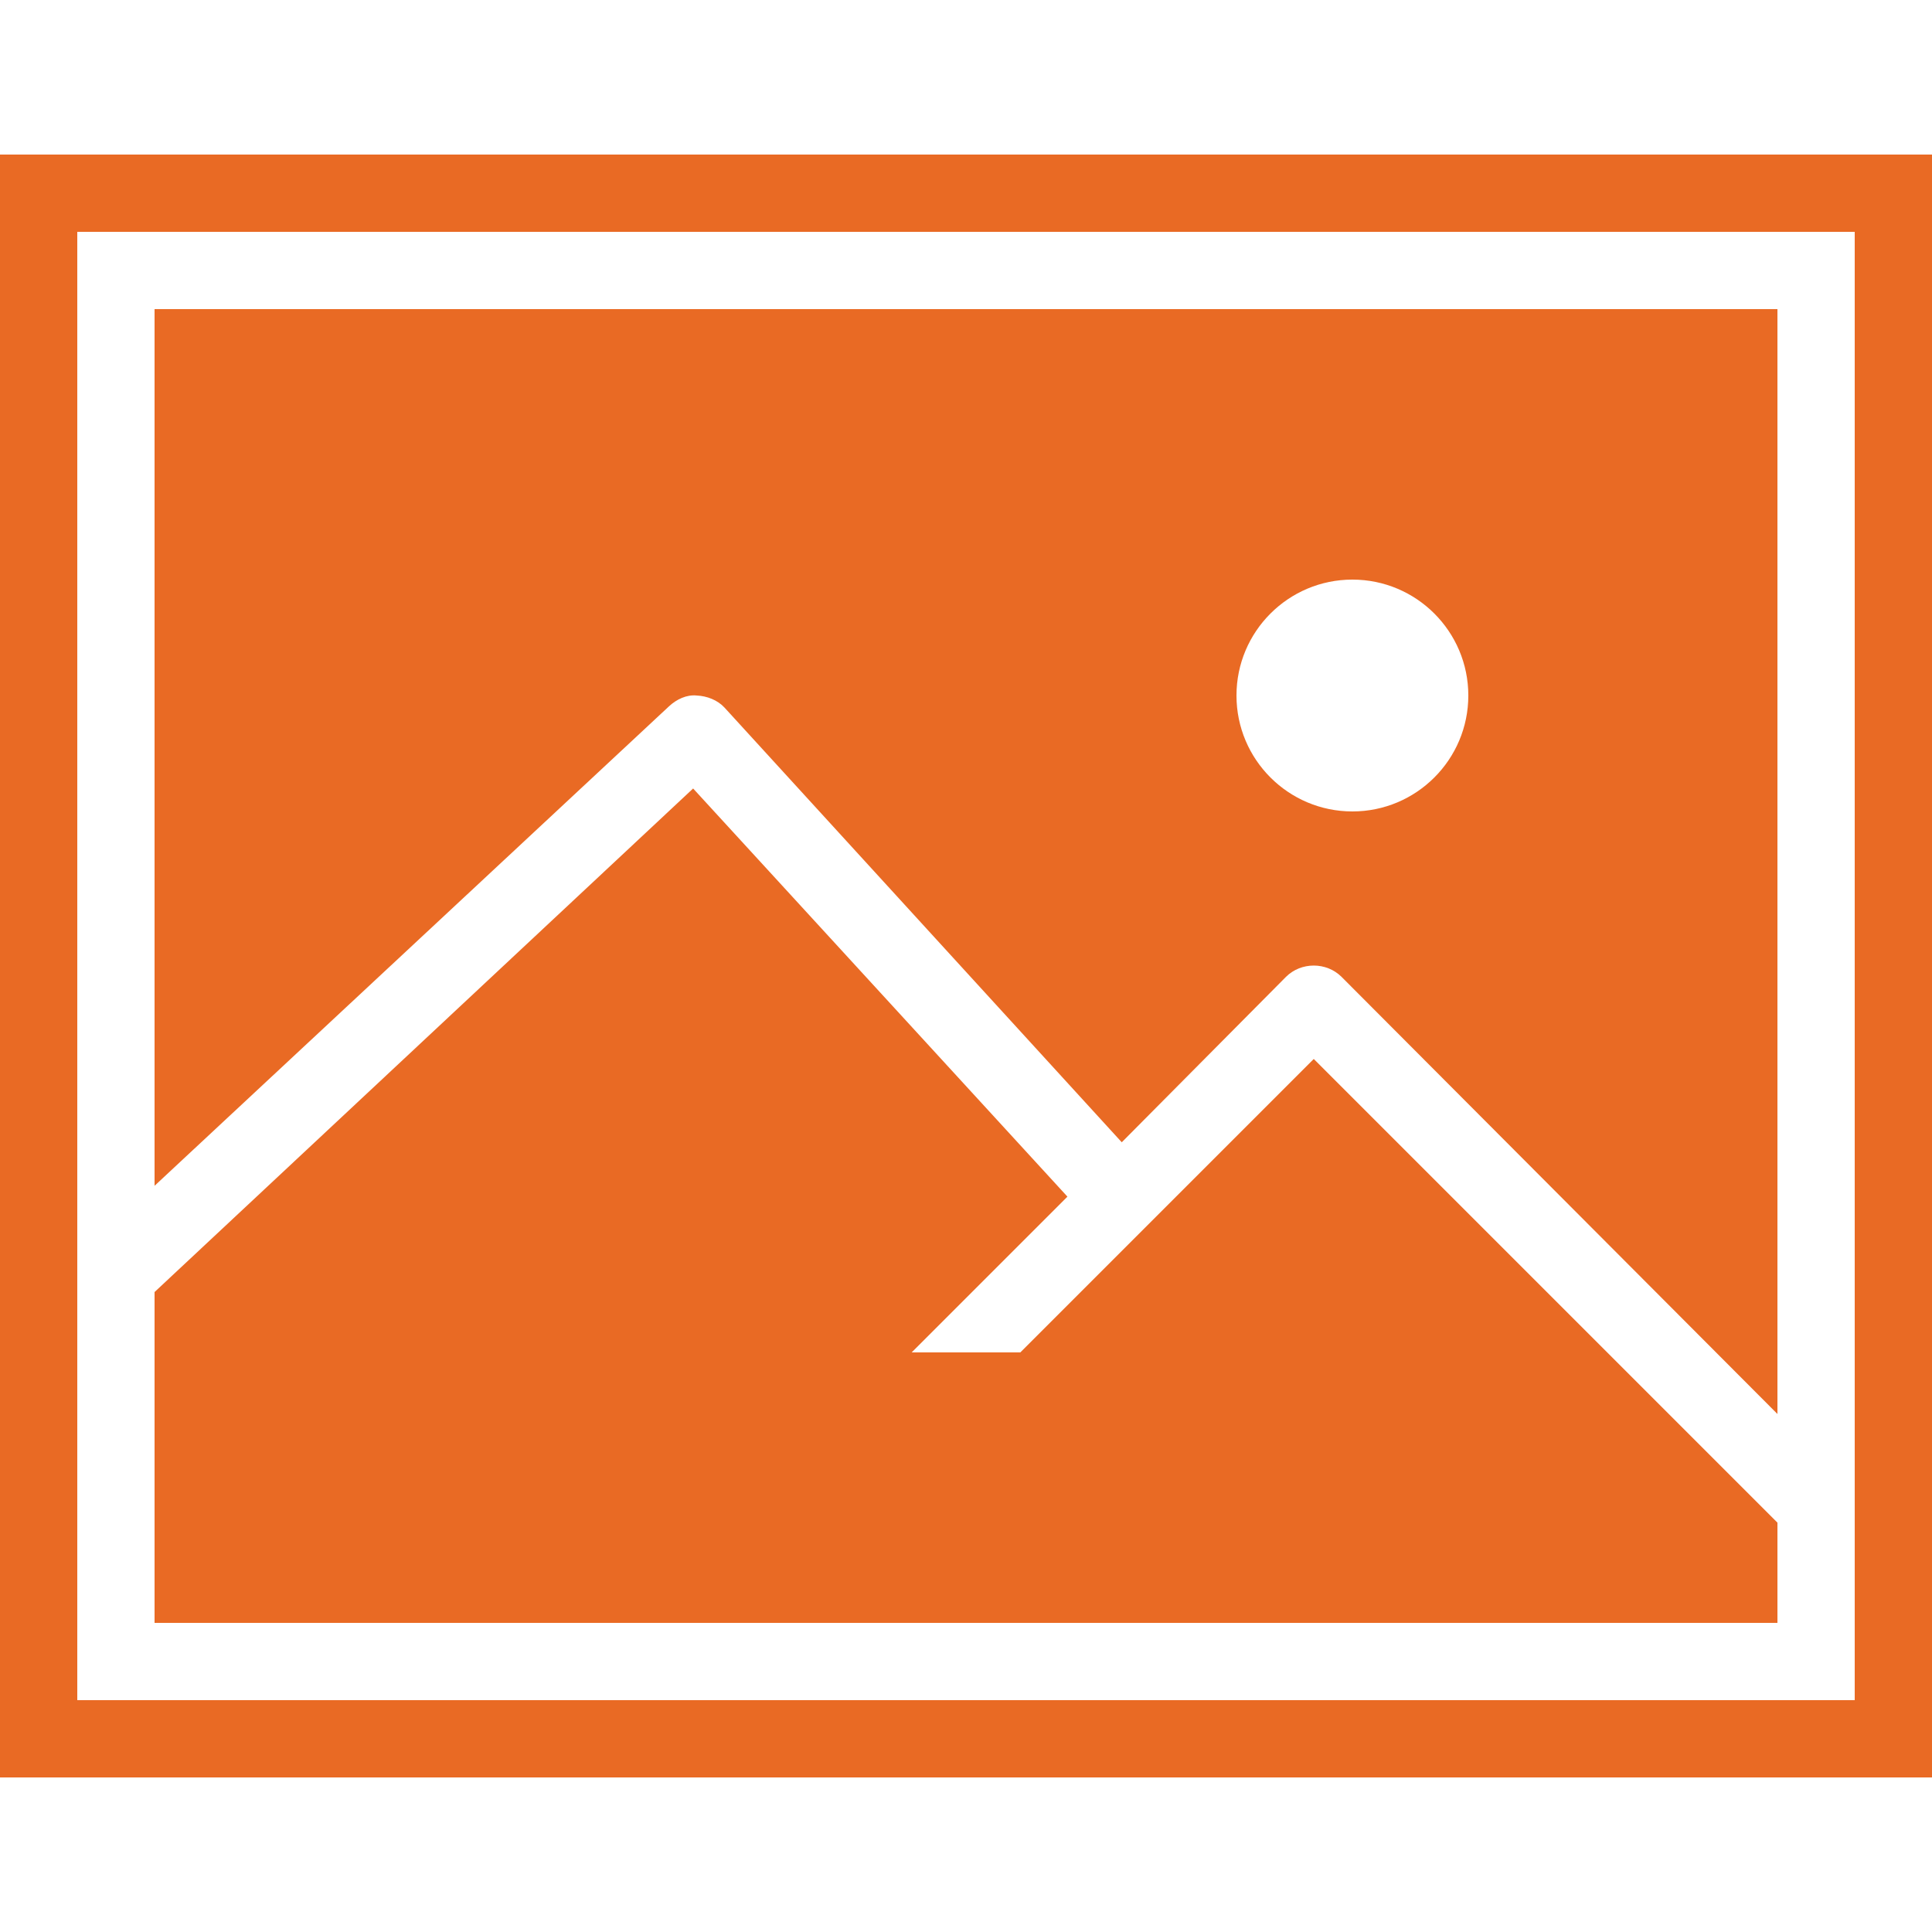 <?xml version="1.0" encoding="UTF-8"?> <svg xmlns="http://www.w3.org/2000/svg" width="50" height="50" viewBox="0 0 50 50" fill="none"> <path d="M0 4V46H50V4H0ZM2 6H48V44H2V6ZM4 8V30.688L17.312 18.281C17.508 18.098 17.77 17.973 18.031 18C18.297 18.012 18.57 18.117 18.75 18.312L29.031 29.562L33.281 25.281C33.672 24.891 34.328 24.891 34.719 25.281L46 36.594V8H4ZM35 15C36.656 15 38 16.344 38 18C38 19.656 36.656 21 35 21C33.344 21 32 19.656 32 18C32 16.344 33.344 15 35 15ZM17.938 20.406L4 33.438V42H46V39.406L34 27.406L26.406 35H23.594L27.625 30.969L17.938 20.406Z" fill="#E96A24"></path> </svg> 